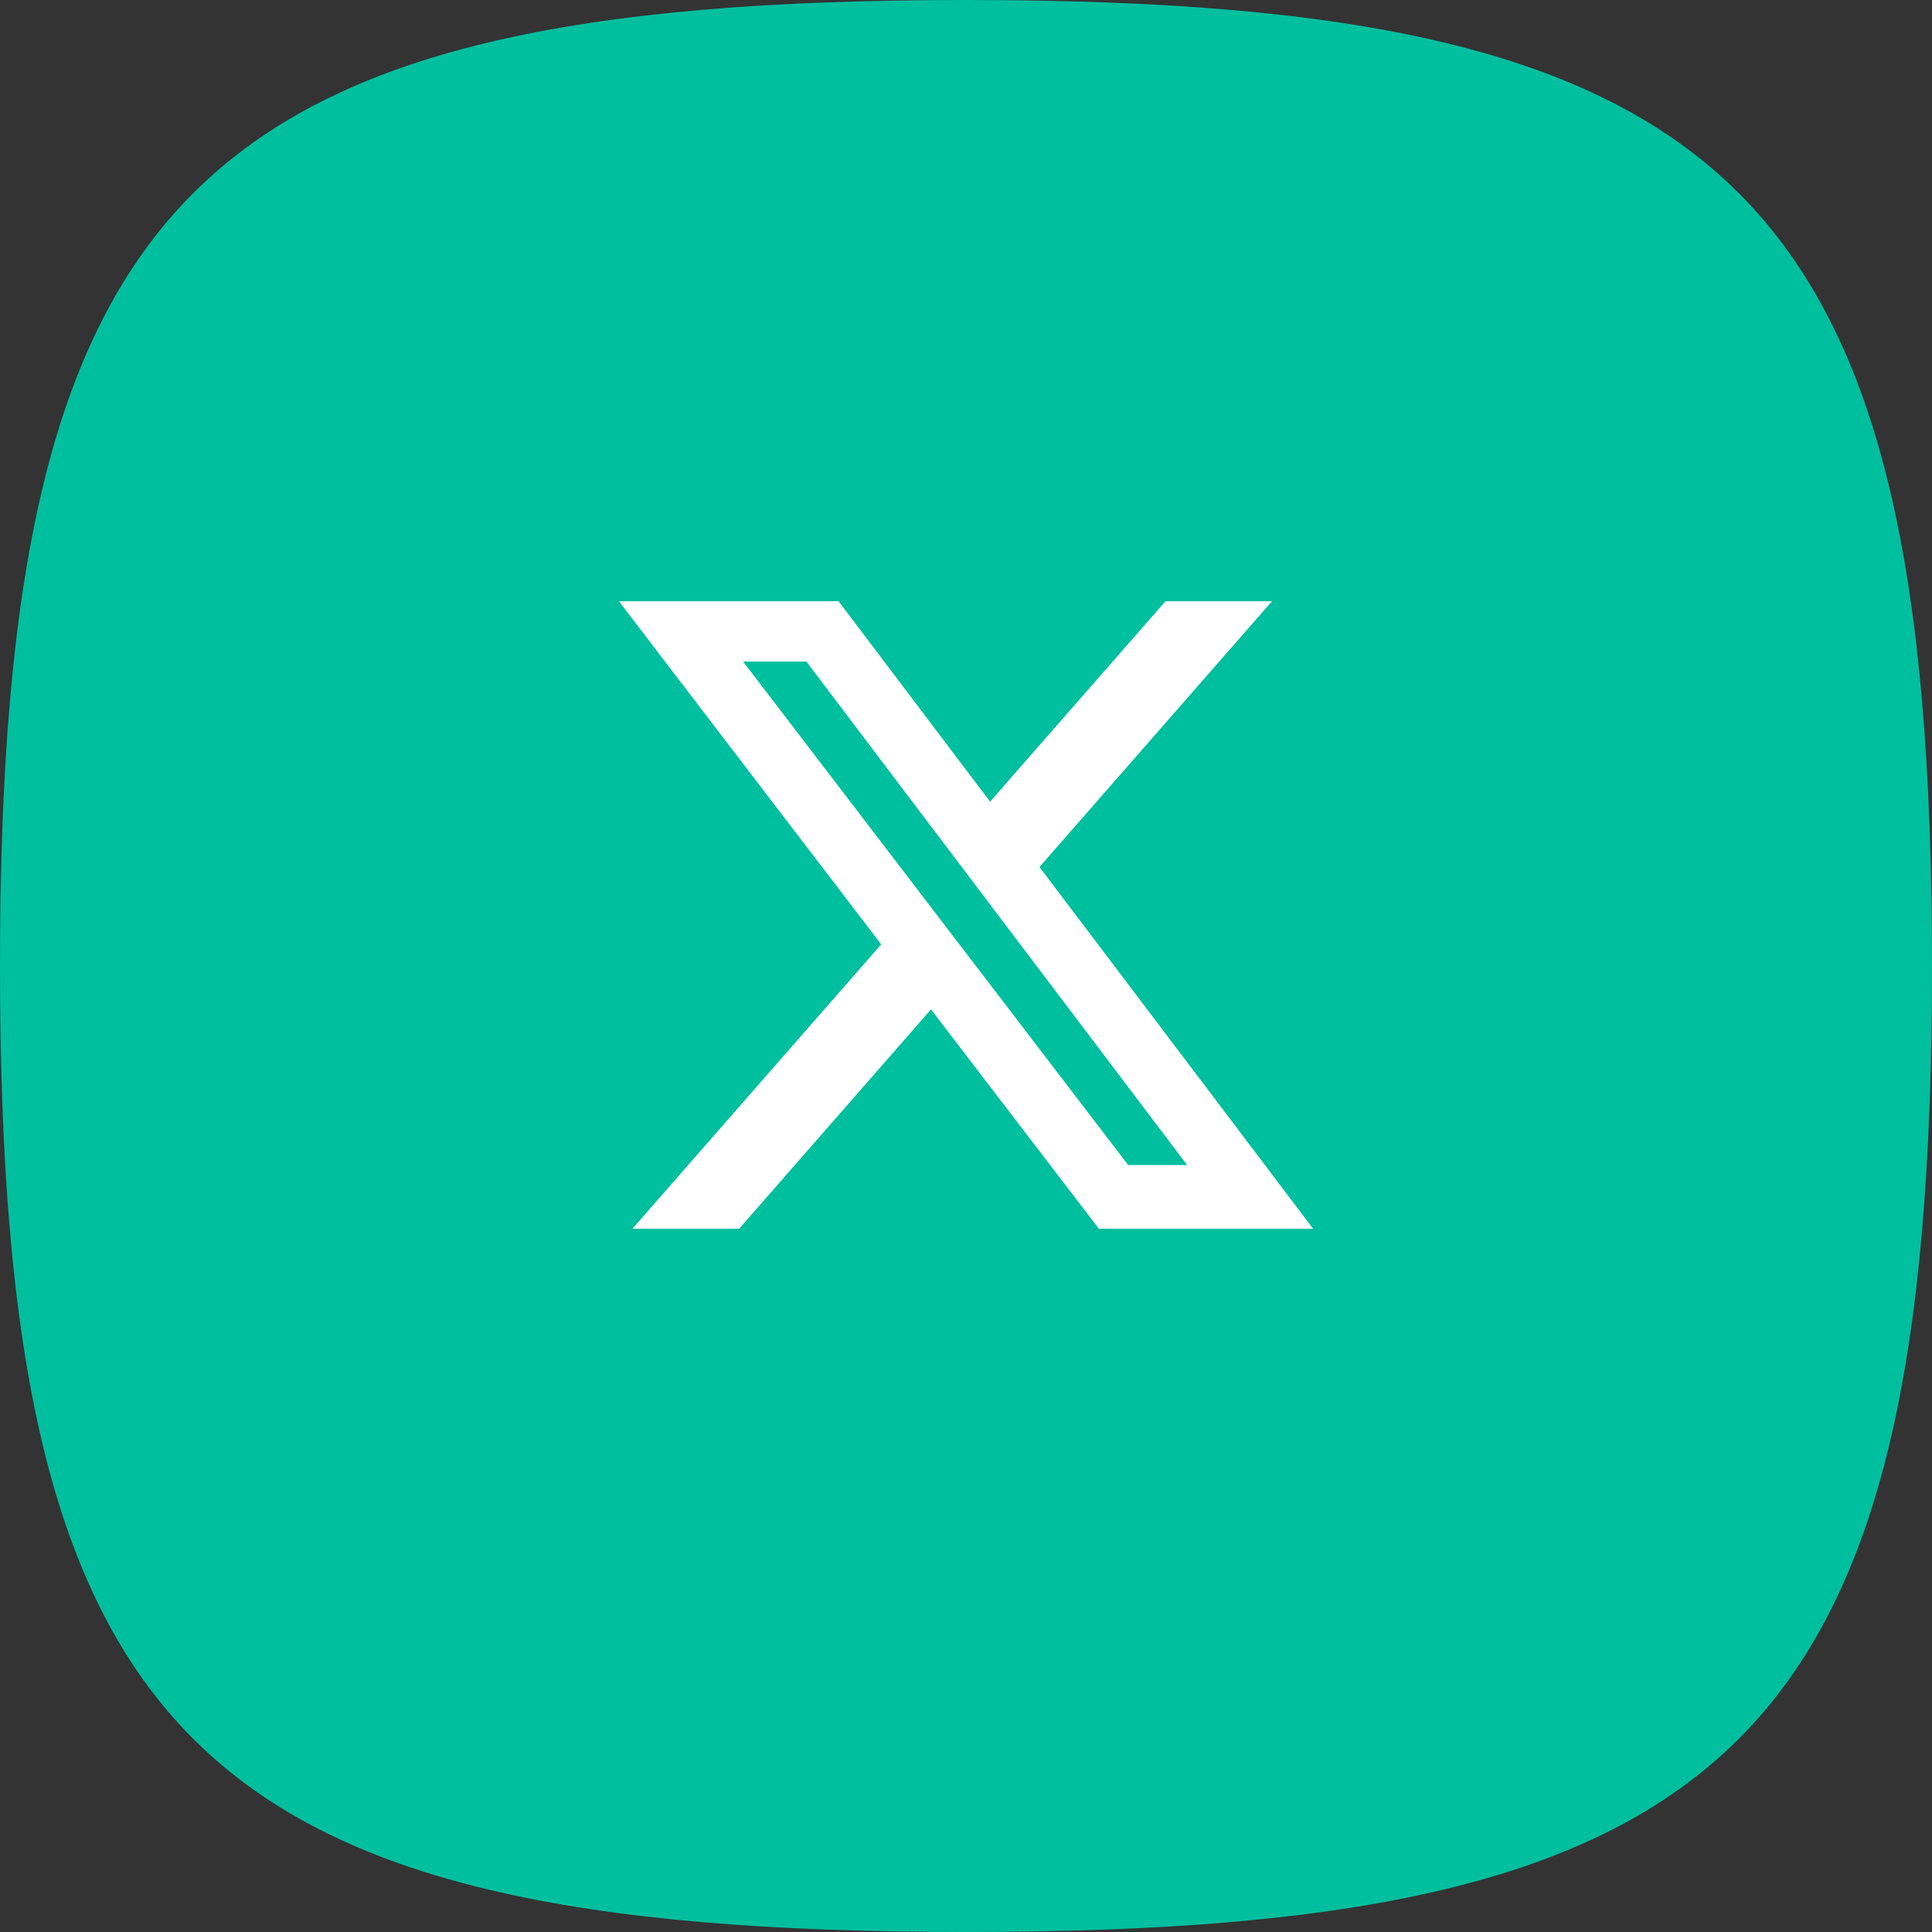 <?xml version="1.0" encoding="UTF-8"?> <svg xmlns="http://www.w3.org/2000/svg" width="167" height="167" viewBox="0 0 167 167"><rect x="0" y="0" width="167" height="167" fill="#333333" stroke="none"/><g id="Group_44" data-name="Group 44" transform="translate(-2142 852)"><g id="Group_28" data-name="Group 28" transform="translate(2137 -857)"><g id="Group_21" data-name="Group 21" transform="translate(5 5)"><path id="Path_20" data-name="Path 20" d="M88.5,5C21.7,5,5,21.7,5,88.5S21.7,172,88.5,172,172,155.3,172,88.5,155.3,5,88.5,5Z" transform="translate(-5 -5)" fill="#00bf9f" fill-rule="evenodd"></path></g></g><path id="x-twitter" d="M74.049,48h9.2l-20.1,22.973L86.8,102.237H68.286L53.775,83.28,37.191,102.237H27.973l21.5-24.576L26.8,48H45.783l13.1,17.327ZM70.816,96.735h5.1L43.006,53.215H37.53Z" transform="translate(2168.7 -848.031)" fill="#fff"></path></g></svg> 